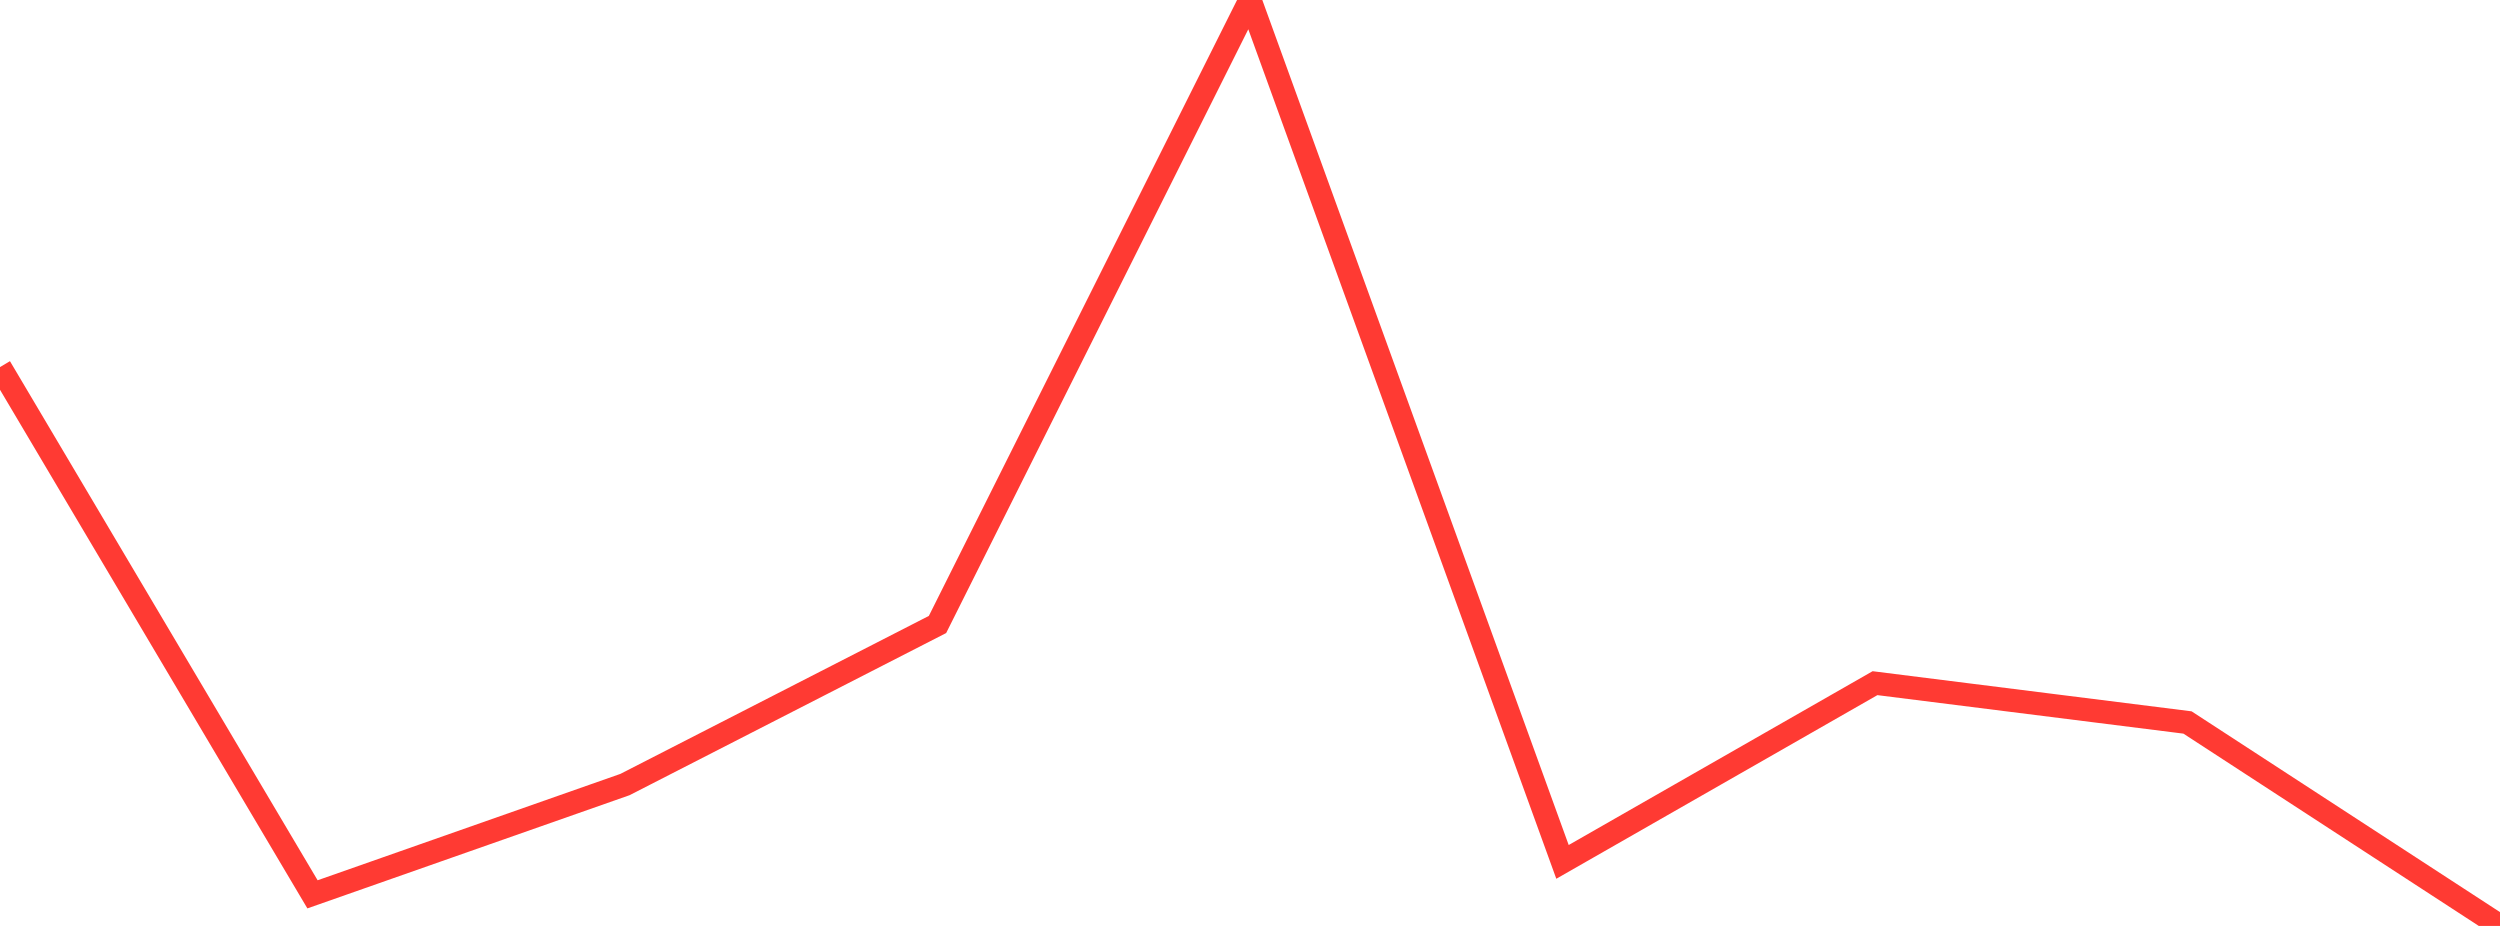 <?xml version="1.0" standalone="no"?>
<!DOCTYPE svg PUBLIC "-//W3C//DTD SVG 1.1//EN" "http://www.w3.org/Graphics/SVG/1.1/DTD/svg11.dtd">

<svg width="135" height="50" viewBox="0 0 135 50" preserveAspectRatio="none" 
  xmlns="http://www.w3.org/2000/svg"
  xmlns:xlink="http://www.w3.org/1999/xlink">


<polyline points="0.0, 19.822 16.875, 48.294 33.75, 42.365 50.625, 33.722 67.5, 0.0 84.375, 46.542 101.25, 36.891 118.125, 39.014 135.0, 50.0" fill="none" stroke="#ff3a33" stroke-width="1.25"/>

</svg>